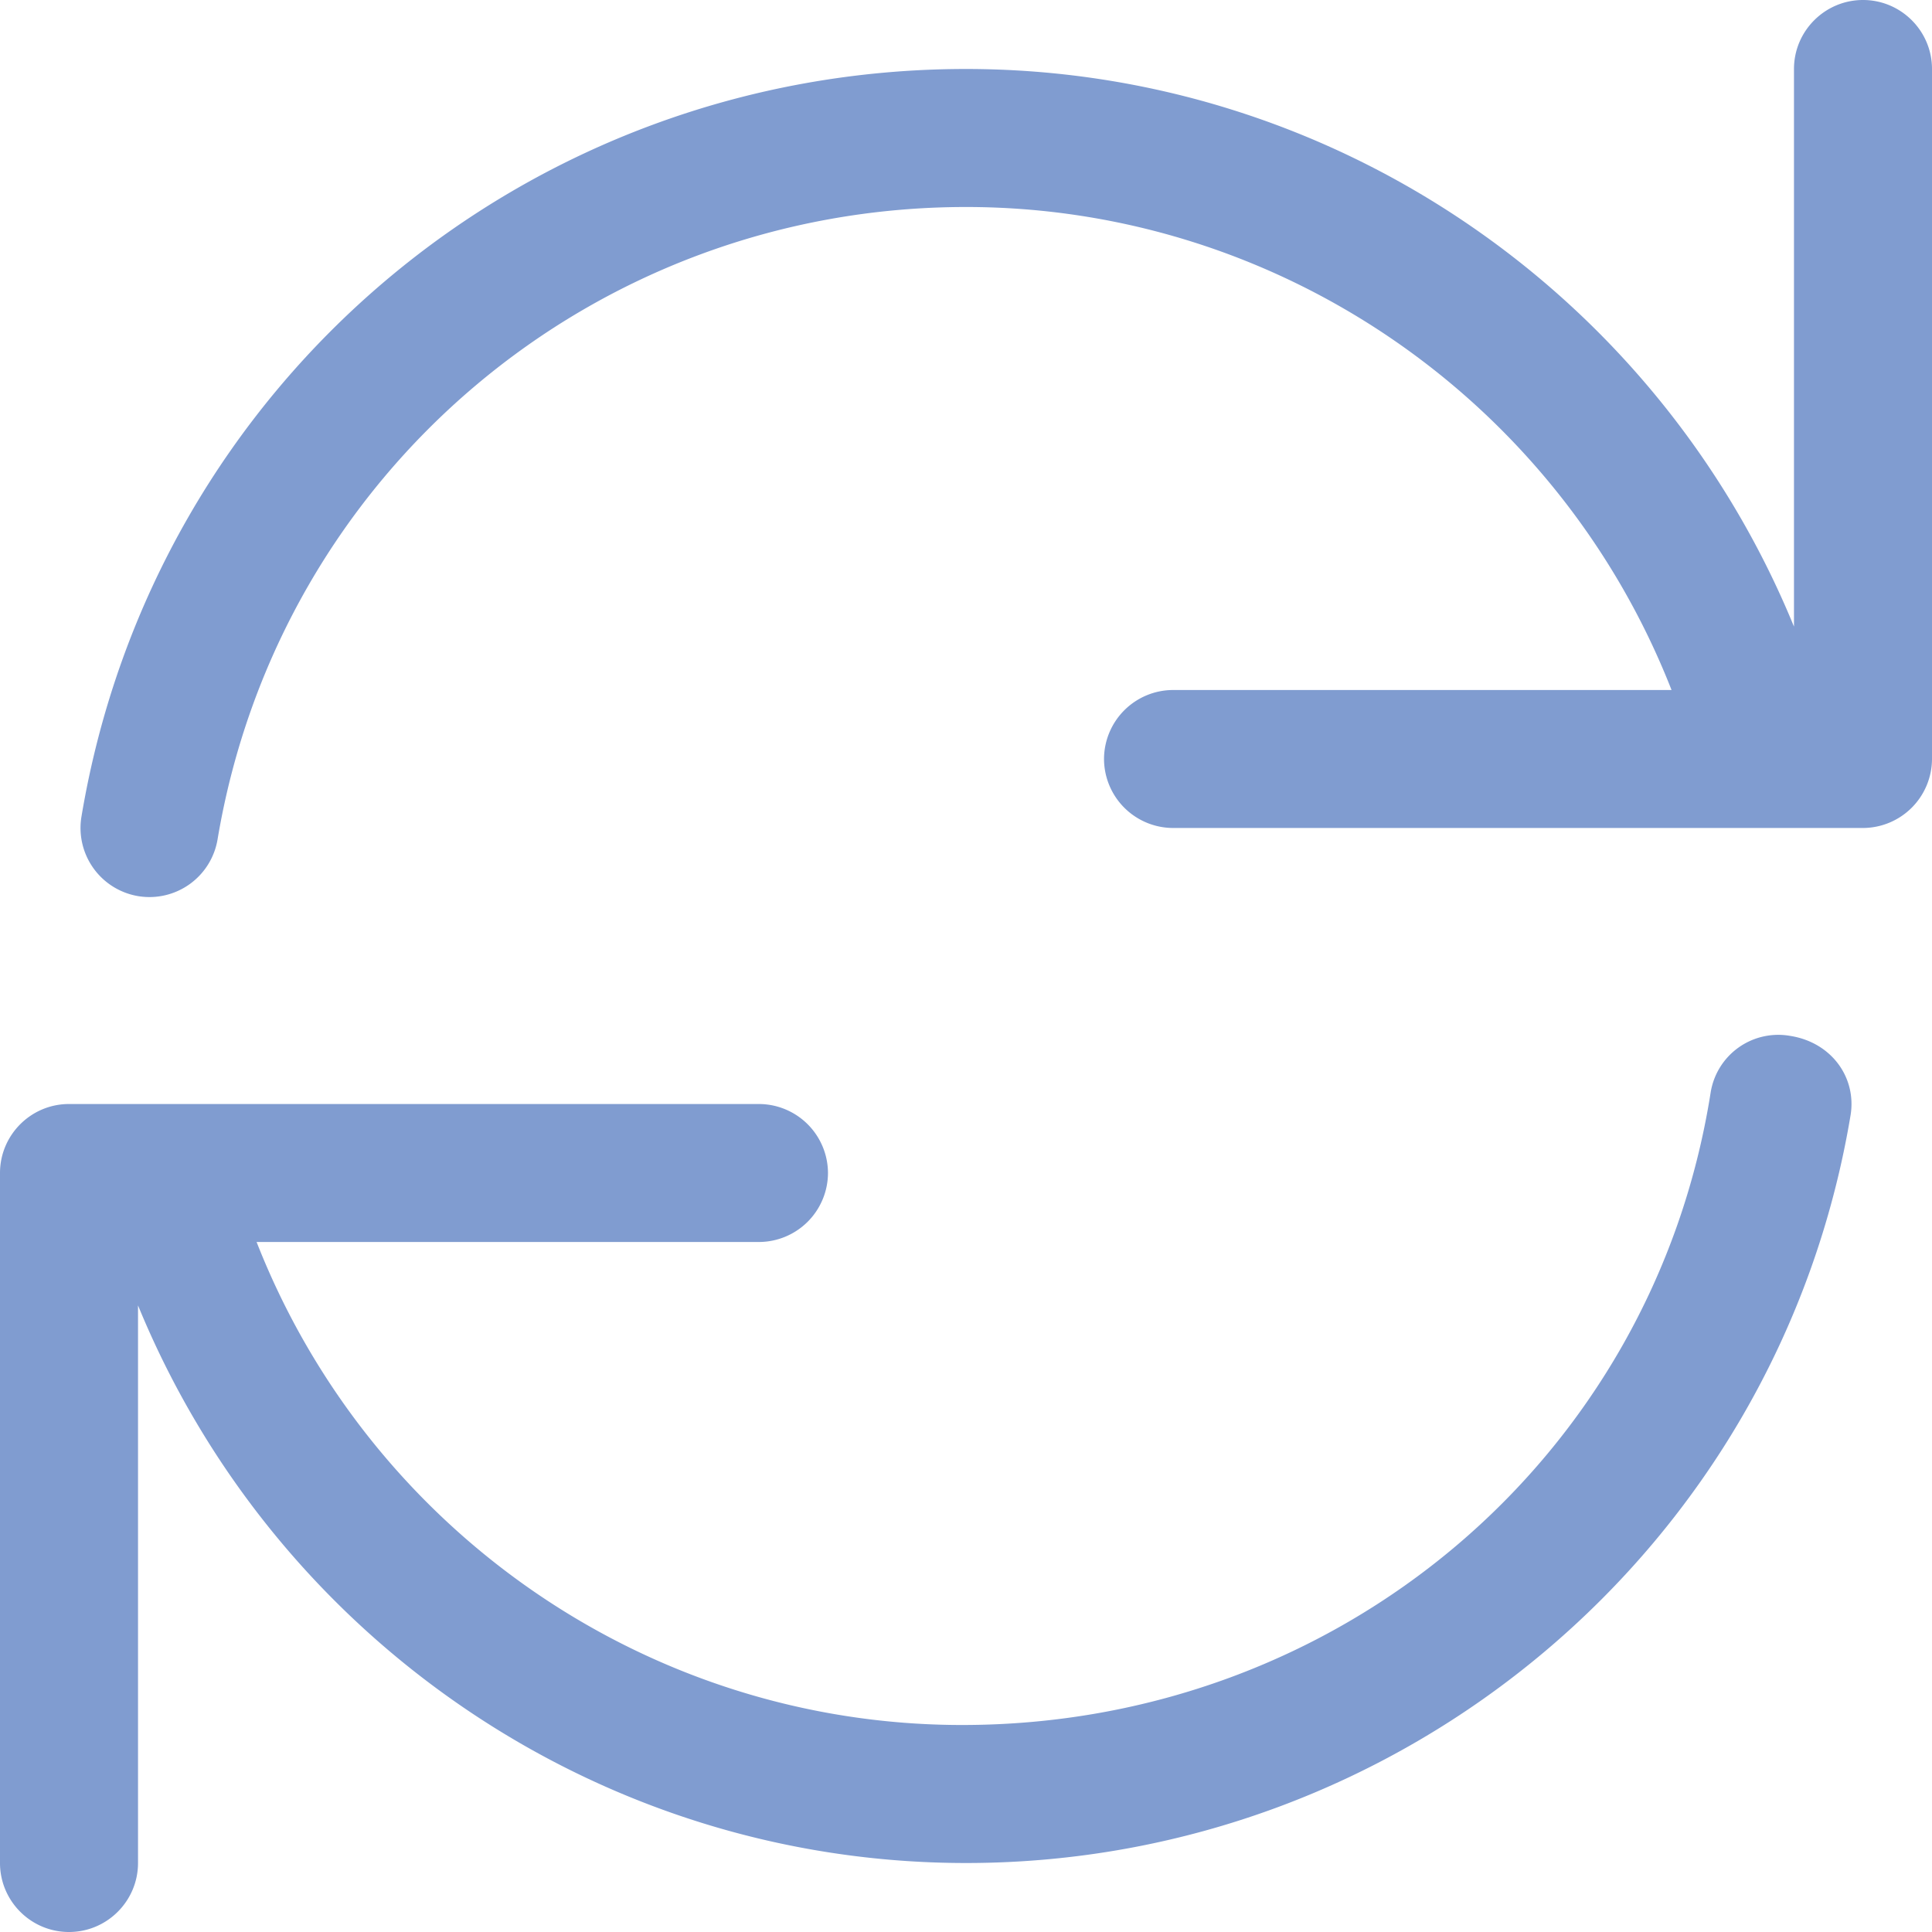 <svg xmlns="http://www.w3.org/2000/svg" width="48" height="48" viewBox="0 0 48 48"><path d="M46.286 0c-.943 0-1.715.767-1.715 1.714v13.854C41.164 7.256 33.064 1.714 24 1.714c-10.929 0-20.175 7.812-21.975 18.568a1.717 1.717 0 0 0 1.406 1.982 1.716 1.716 0 0 0 1.974-1.408C6.93 11.754 14.753 5.143 24 5.143c7.767 0 14.71 4.808 17.529 12H29.143a1.72 1.72 0 0 0-1.714 1.714 1.72 1.72 0 0 0 1.714 1.714h17.143A1.72 1.72 0 0 0 48 18.857V1.714C48 .767 47.229 0 46.286 0Zm-1.811 25.736a1.701 1.701 0 0 0-1.974 1.405c-1.433 9.105-9.255 15.716-18.597 15.716-7.767 0-14.711-4.808-17.529-12h12.482a1.72 1.72 0 0 0 1.714-1.714 1.72 1.72 0 0 0-1.714-1.714H1.714C.767 27.429 0 28.2 0 29.143v17.143C0 47.229.767 48 1.714 48s1.715-.771 1.715-1.714V32.432C6.84 40.746 14.936 46.286 24 46.286c10.832 0 20.175-7.812 21.975-18.568.16-.943-.471-1.822-1.5-1.982Z" fill="#809CD0" fill-rule="nonzero"></path></svg>